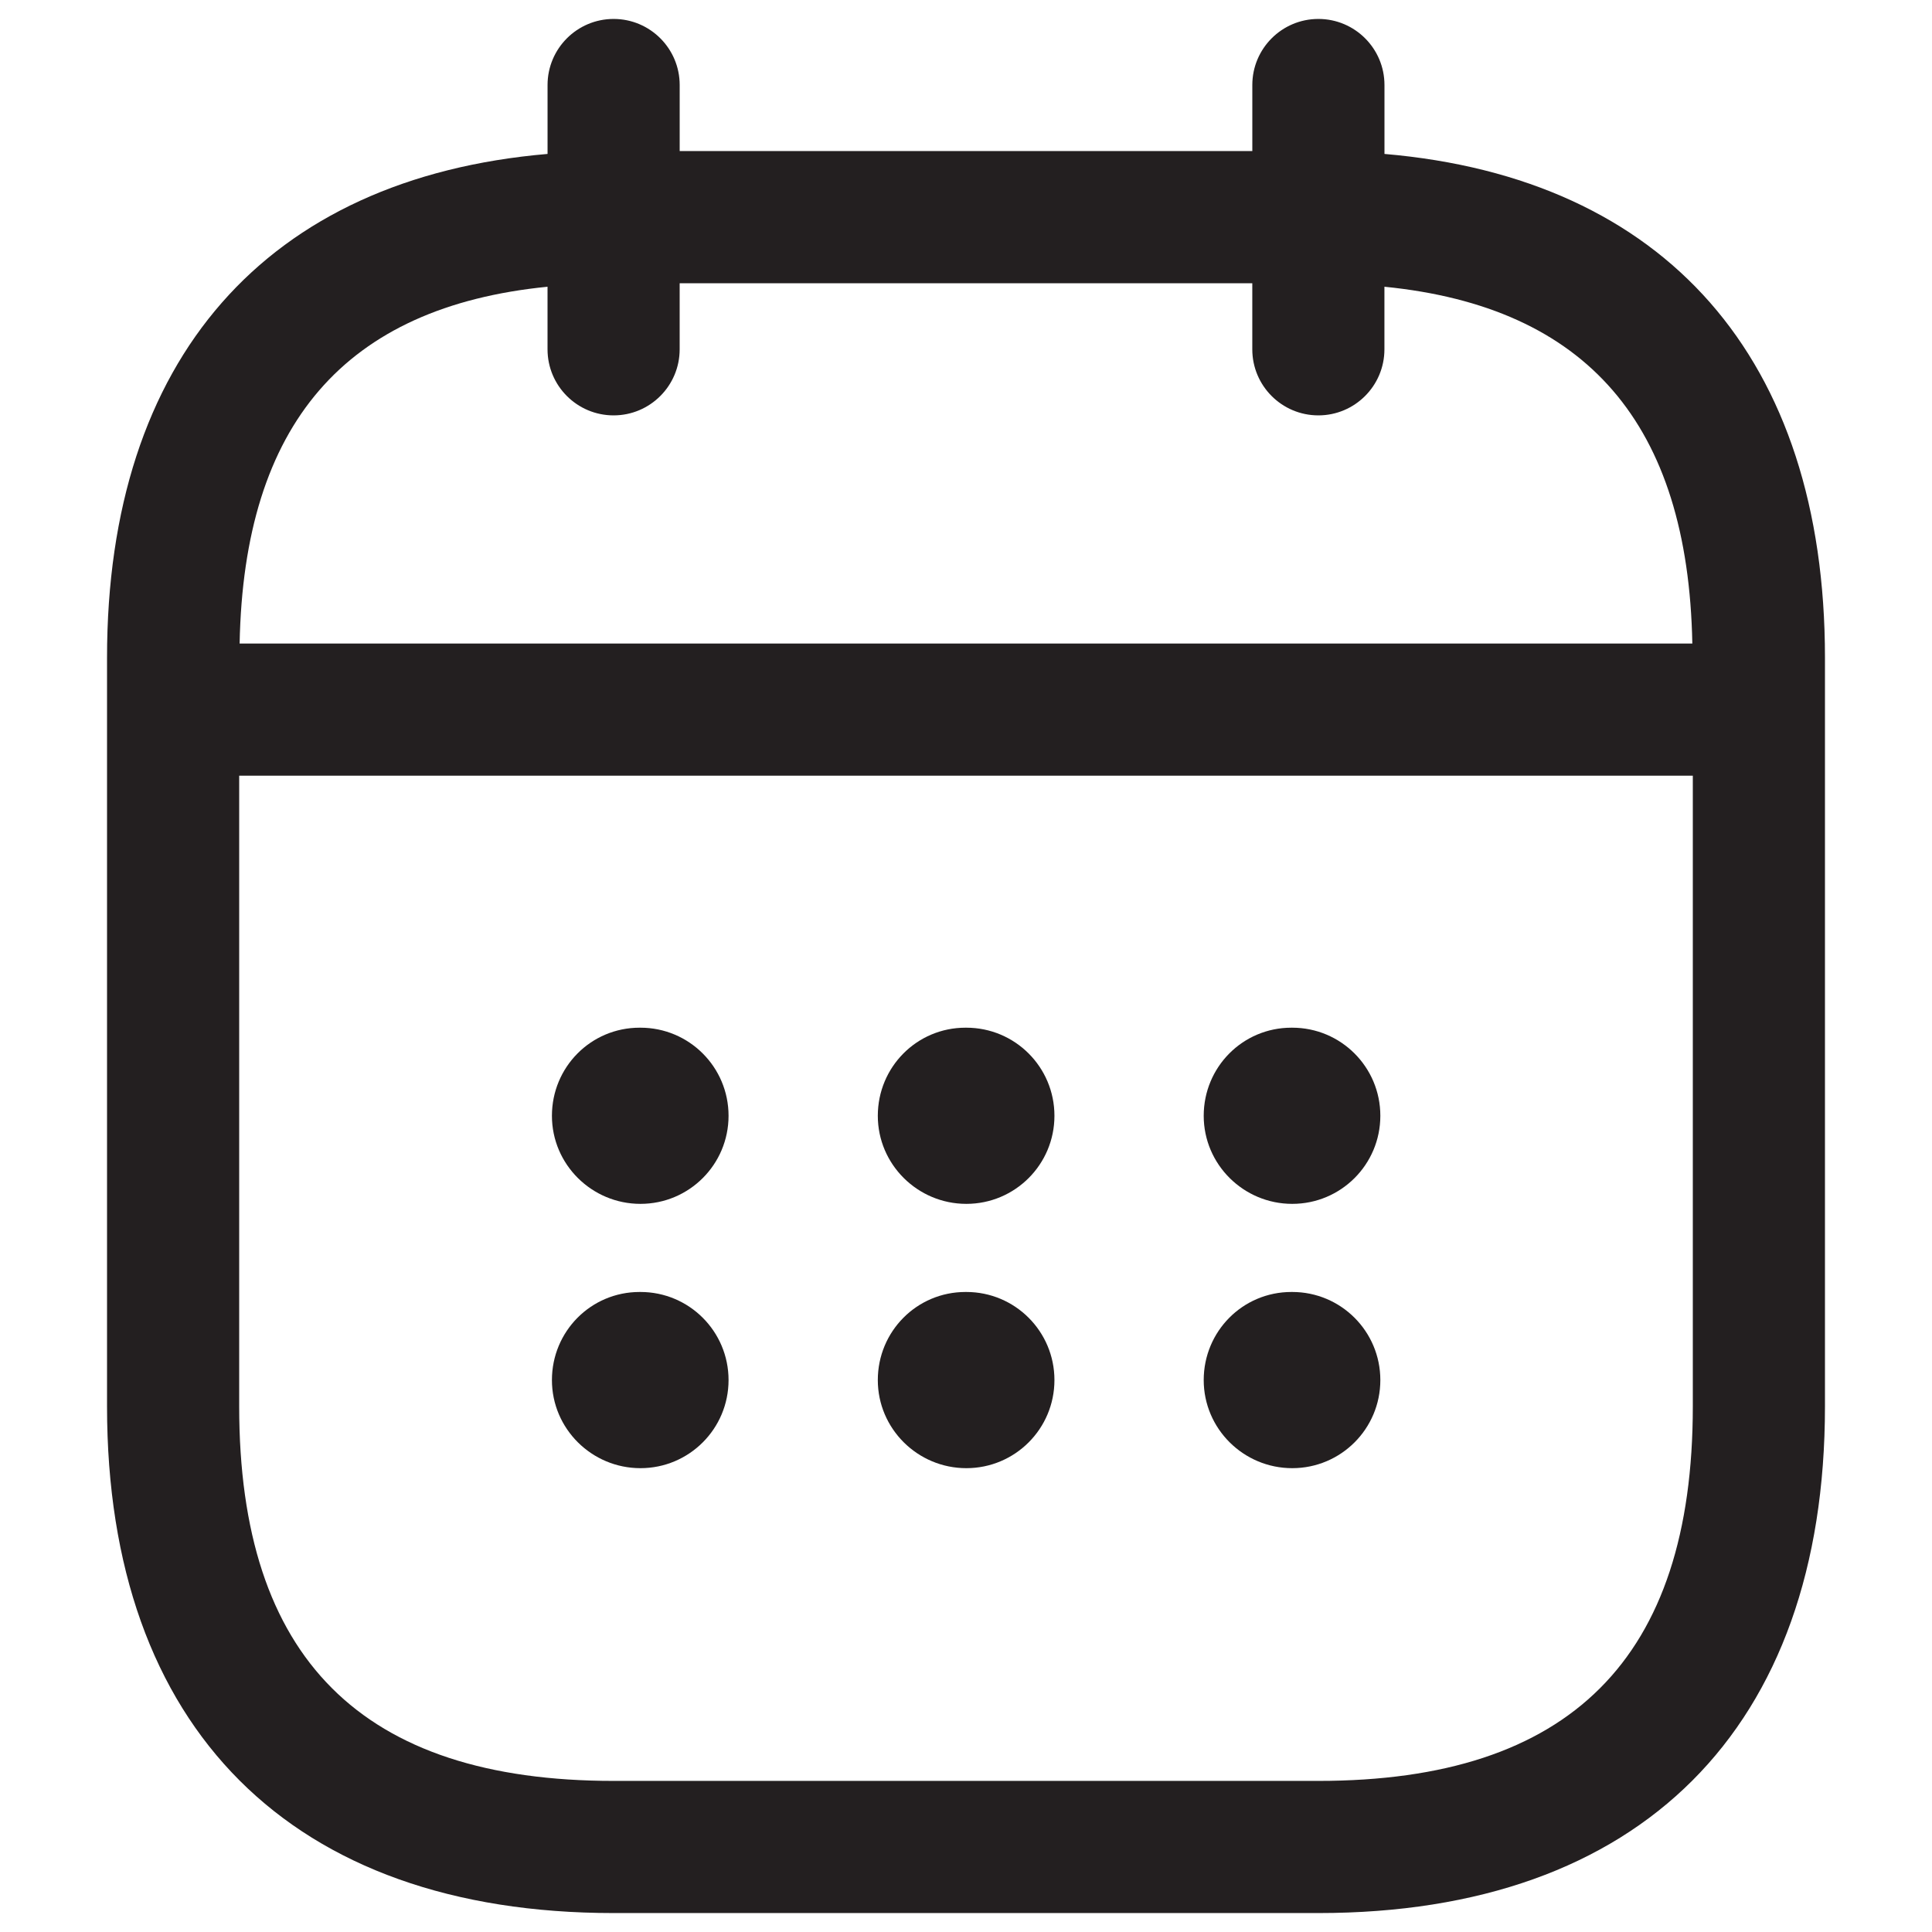 <?xml version="1.0" encoding="utf-8"?>
<!-- Generator: Adobe Illustrator 16.0.0, SVG Export Plug-In . SVG Version: 6.00 Build 0)  -->
<!DOCTYPE svg PUBLIC "-//W3C//DTD SVG 1.1//EN" "http://www.w3.org/Graphics/SVG/1.1/DTD/svg11.dtd">
<svg version="1.1" id="Layer_1" xmlns="http://www.w3.org/2000/svg" xmlns:xlink="http://www.w3.org/1999/xlink" x="0px" y="0px"
	 width="102px" height="102px" viewBox="0 0 102 102" enable-background="new 0 0 102 102" xml:space="preserve">
<g>
	<path fill="#231F20" d="M73.093,8.127V4.488C73.093,2.563,71.53,1,69.604,1s-3.488,1.563-3.488,3.488v3.488H35.884V4.488
		C35.884,2.563,34.321,1,32.396,1s-3.488,1.563-3.488,3.488v3.639C14.074,9.396,5.651,18.925,5.651,34.721v39.535
		C5.651,91.253,15.398,101,32.396,101h37.209c16.997,0,26.744-9.747,26.744-26.744V34.721C96.349,18.925,87.926,9.396,73.093,8.127z
		 M28.907,15.138v3.304c0,1.926,1.563,3.488,3.488,3.488s3.488-1.563,3.488-3.488v-3.488h30.232v3.488
		c0,1.926,1.563,3.488,3.488,3.488s3.488-1.563,3.488-3.488v-3.304c10.698,1.063,16.034,7.257,16.256,18.838H12.651
		C12.873,22.395,18.209,16.201,28.907,15.138z M69.604,94.023H32.396c-13.3,0-19.768-6.469-19.768-19.768V40.953h76.744v33.303
		C89.372,87.555,82.904,94.023,69.604,94.023z"/>
	<path fill="#231F20" d="M68.224,54.257h-0.045c-2.571,0-4.629,2.08-4.629,4.651c0,2.57,2.103,4.65,4.674,4.65
		s4.651-2.08,4.651-4.65C72.875,56.337,70.795,54.257,68.224,54.257z"/>
	<path fill="#231F20" d="M68.224,68.21h-0.045c-2.571,0-4.629,2.08-4.629,4.651s2.103,4.651,4.674,4.651s4.651-2.08,4.651-4.651
		S70.795,68.21,68.224,68.21z"/>
	<path fill="#231F20" d="M51.018,54.257h-0.045c-2.57,0-4.629,2.08-4.629,4.651c0,2.57,2.104,4.65,4.674,4.65
		c2.571,0,4.651-2.08,4.651-4.65C55.669,56.337,53.589,54.257,51.018,54.257z"/>
	<path fill="#231F20" d="M51.018,68.21h-0.045c-2.57,0-4.629,2.08-4.629,4.651s2.104,4.651,4.674,4.651
		c2.571,0,4.651-2.08,4.651-4.651S53.589,68.21,51.018,68.21z"/>
	<path fill="#231F20" d="M33.813,54.257h-0.045c-2.571,0-4.629,2.08-4.629,4.651c0,2.57,2.104,4.65,4.674,4.65
		s4.651-2.08,4.651-4.65C38.464,56.337,36.383,54.257,33.813,54.257z"/>
	<path fill="#231F20" d="M33.813,68.21h-0.045c-2.571,0-4.629,2.08-4.629,4.651s2.104,4.651,4.674,4.651s4.651-2.08,4.651-4.651
		S36.383,68.21,33.813,68.21z"/>
</g>
</svg>
